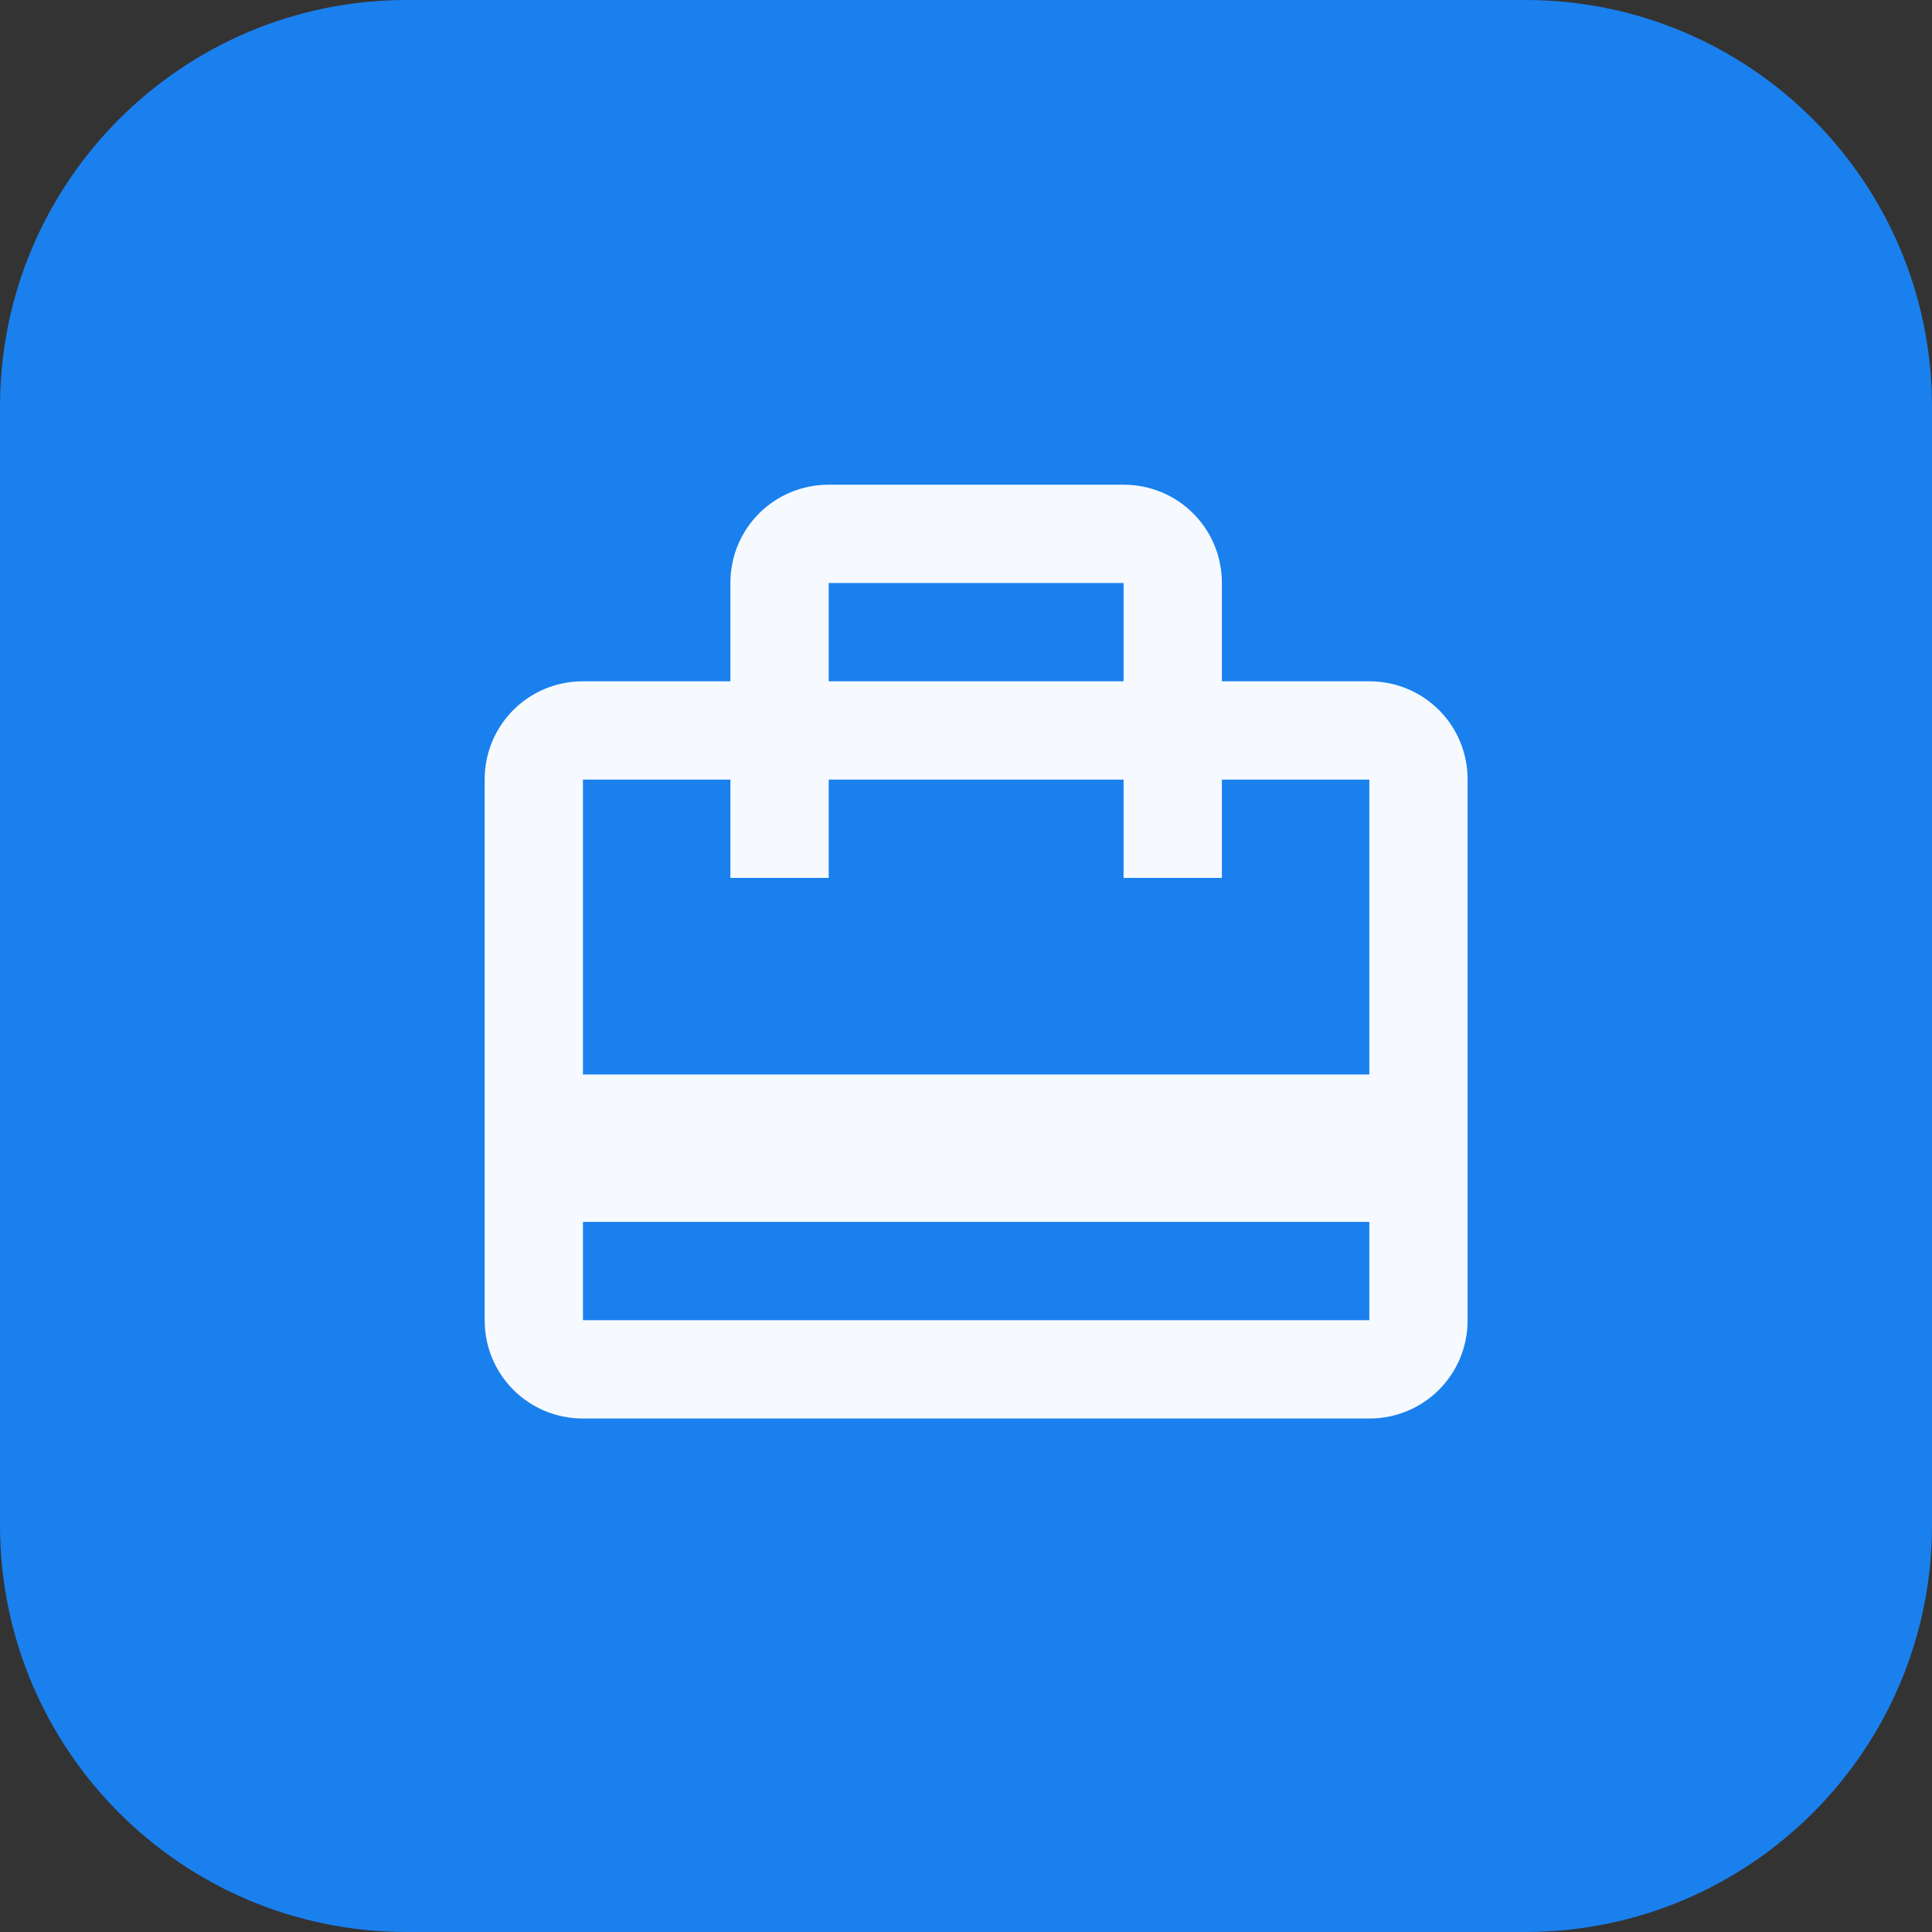 <?xml version="1.0" encoding="UTF-8"?> <svg xmlns="http://www.w3.org/2000/svg" width="95" height="95" viewBox="0 0 95 95" fill="none"><rect x="0" y="0" width="95" height="95" fill="#333333" stroke="none"/> <g clip-path="url(#clip0_624_163)"> <path d="M75 0H20C8.954 0 0 8.954 0 20V75C0 86.046 8.954 95 20 95H75C86.046 95 95 86.046 95 75V20C95 8.954 86.046 0 75 0Z" fill="#1A80EE"></path> <path d="M67.332 33.501H60.082V28.667C60.082 25.985 57.931 23.834 55.249 23.834H40.749C38.066 23.834 35.915 25.985 35.915 28.667V33.501H28.665C25.983 33.501 23.832 35.651 23.832 38.334V64.917C23.832 67.6 25.983 69.751 28.665 69.751H67.332C70.014 69.751 72.165 67.6 72.165 64.917V38.334C72.165 35.651 70.014 33.501 67.332 33.501ZM40.749 28.667H55.249V33.501H40.749V28.667ZM67.332 64.917H28.665V60.084H67.332V64.917ZM67.332 52.834H28.665V38.334H35.915V43.167H40.749V38.334H55.249V43.167H60.082V38.334H67.332V52.834Z" fill="#F6FAFF"></path> </g> <defs> <clipPath id="clip0_624_163"> <rect width="95" height="95" fill="white"></rect> </clipPath> </defs> </svg> 